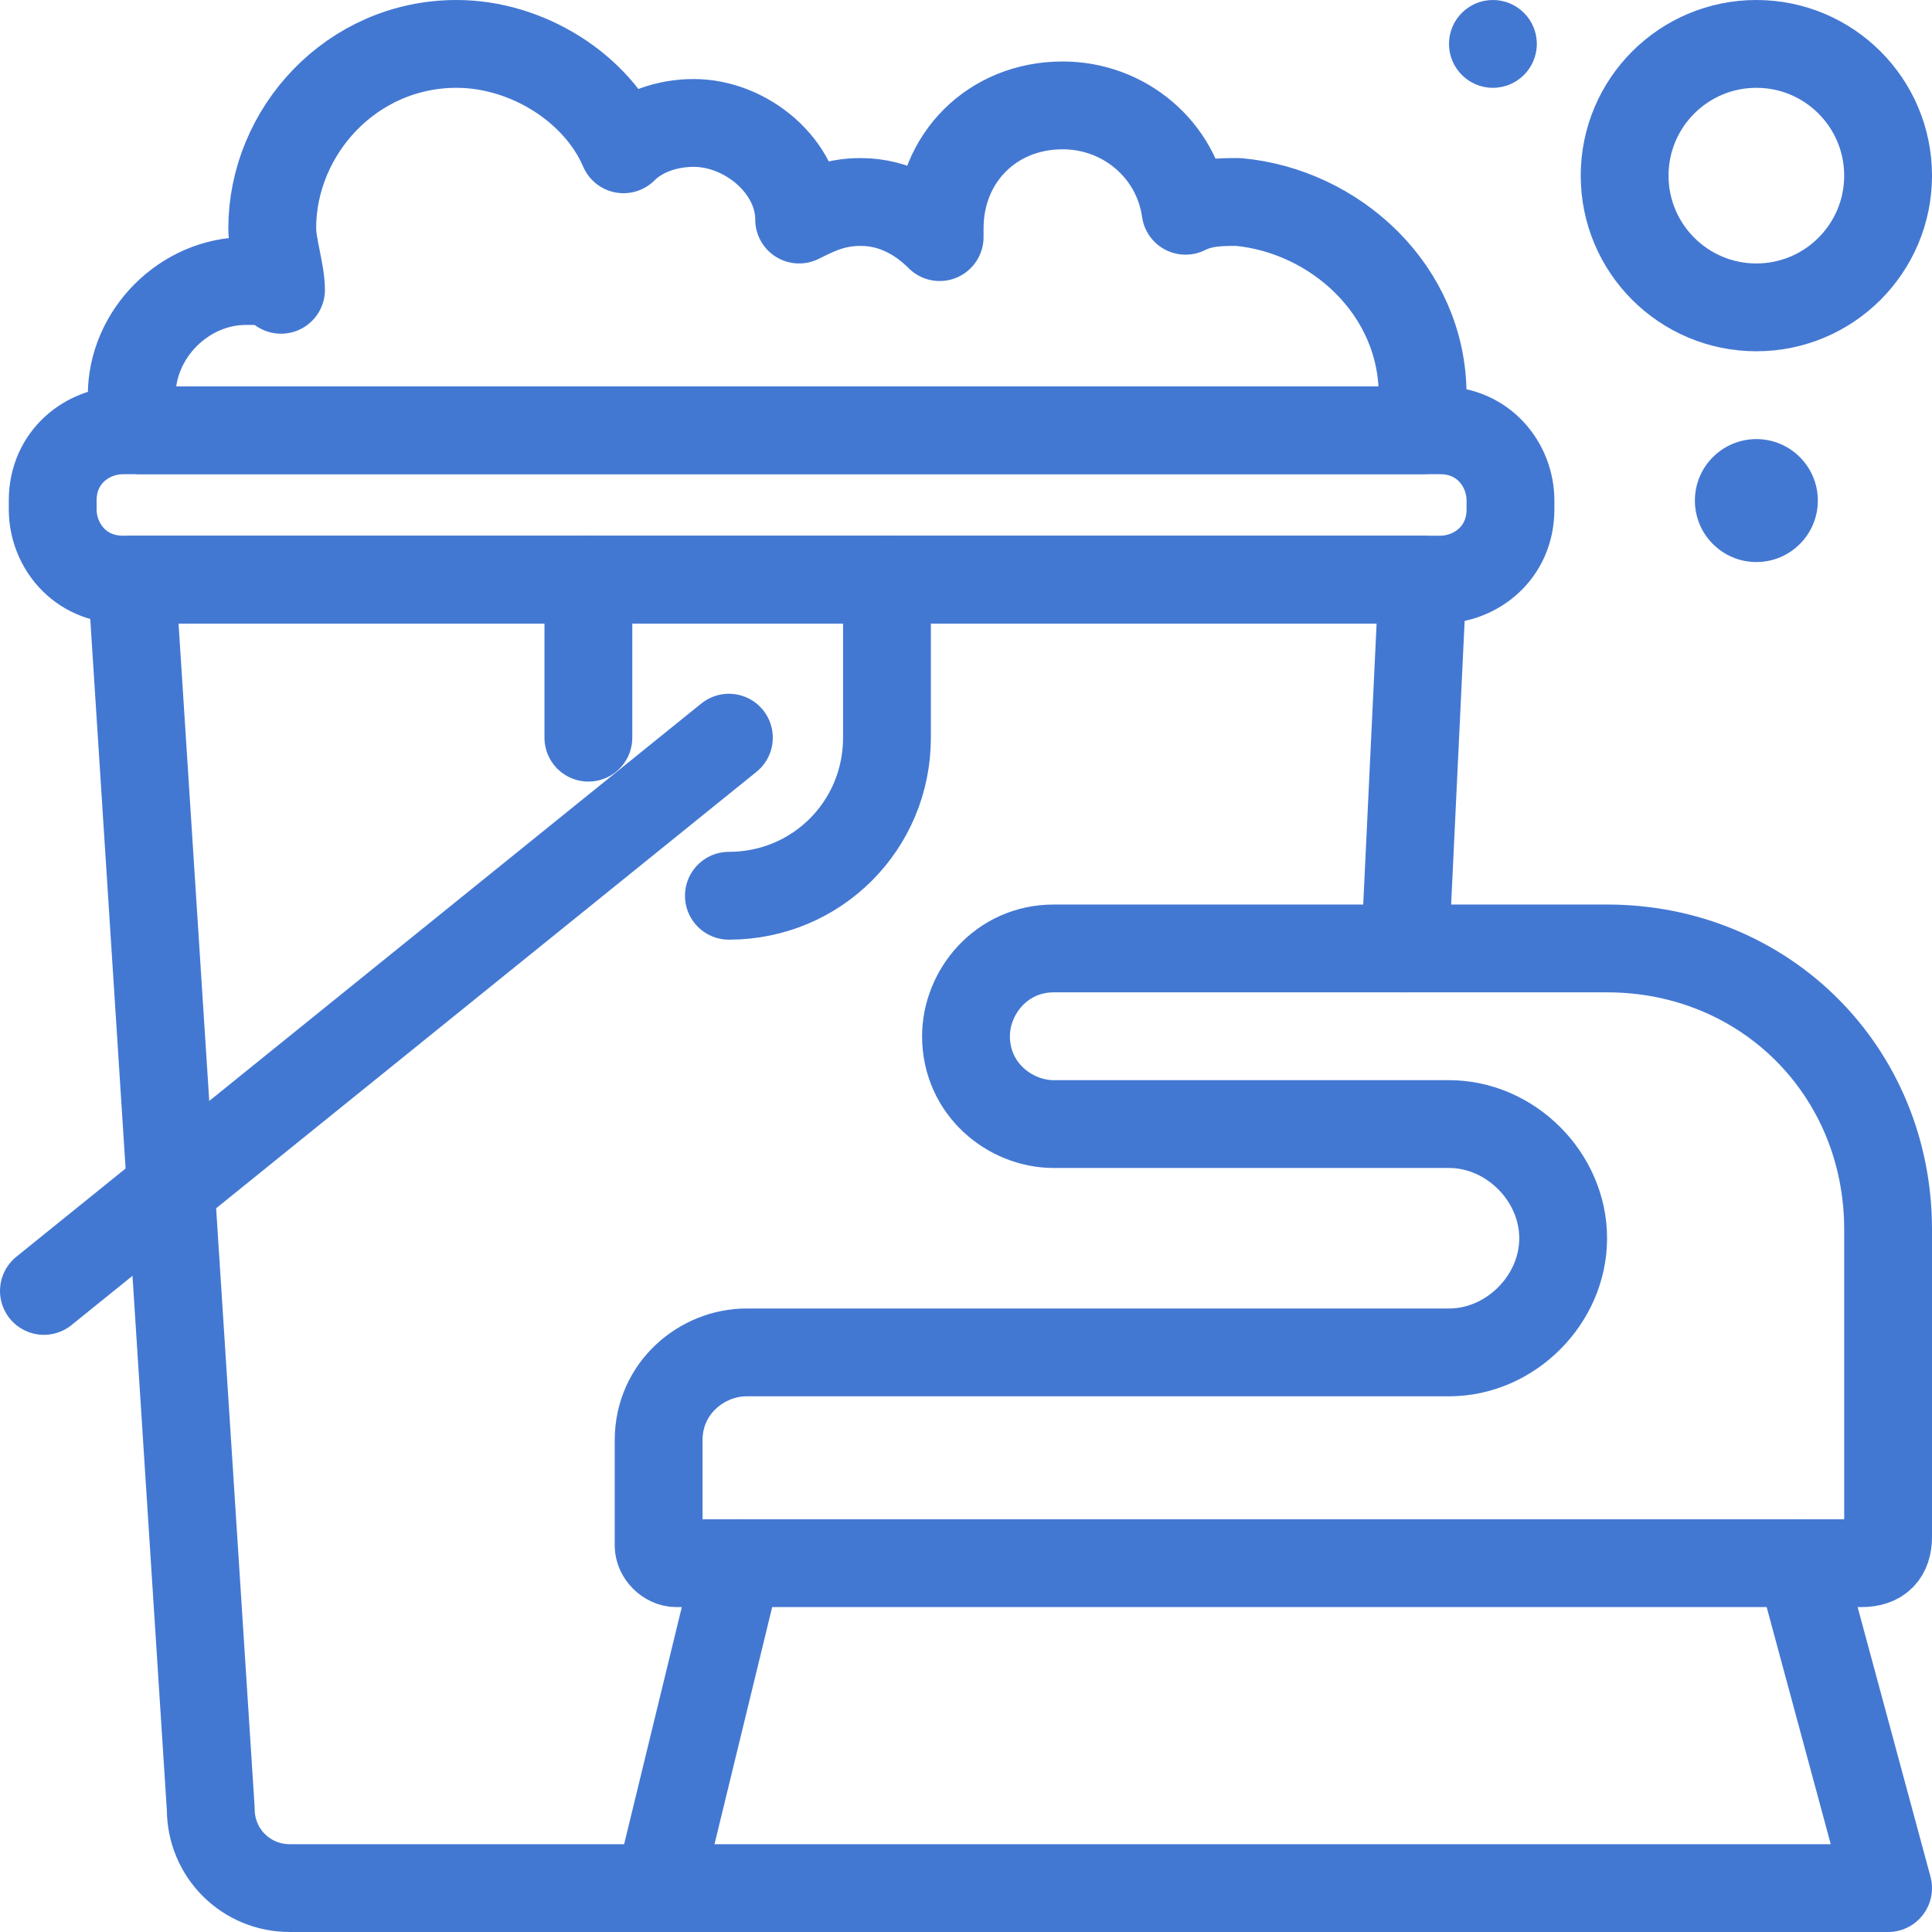 <?xml version="1.0" encoding="utf-8"?>
<!-- Generator: Adobe Illustrator 27.2.0, SVG Export Plug-In . SVG Version: 6.00 Build 0)  -->
<svg version="1.1" id="Слой_1" xmlns="http://www.w3.org/2000/svg" xmlns:xlink="http://www.w3.org/1999/xlink" x="0px" y="0px"
	 viewBox="0 0 22 22" style="enable-background:new 0 0 22 22;" xml:space="preserve">
<style type="text/css">
	.st0{fill:none;}
	.st1{fill:none;stroke:#4378D2;stroke-linecap:round;stroke-linejoin:round;stroke-miterlimit:10;}
	.st2{fill:#4378D2;}
</style>
<g>
	<rect x="0" class="st0" width="22" height="22"/>
	<path class="st1" d="M21.5,17.5V14c0-1.8-1.4-3.2-3.2-3.2H12c-0.6,0-1,0.5-1,1v0c0,0.6,0.5,1,1,1h4.5c0.7,0,1.3,0.6,1.3,1.3v0
		c0,0.7-0.6,1.3-1.3,1.3h-8c-0.5,0-1,0.4-1,1v1.2c0,0.1,0.1,0.2,0.2,0.2h13.5C21.4,17.8,21.5,17.7,21.5,17.5z"/>
	<polyline class="st1" points="20.5,17.8 21.5,21.5 7.5,21.5 8.4,17.8 	"/>
	<path class="st1" d="M16.4,6.6h-15c-0.5,0-0.8-0.4-0.8-0.8V5.7c0-0.5,0.4-0.8,0.8-0.8h15c0.5,0,0.8,0.4,0.8,0.8v0.1
		C17.2,6.3,16.8,6.6,16.4,6.6z"/>
	<path class="st1" d="M7.5,21.5H3.3c-0.5,0-0.9-0.4-0.9-0.9l-0.9-14h14.7L16,10.8"/>
	<line class="st1" x1="8.3" y1="8.4" x2="0.5" y2="14.7"/>
	<line class="st1" x1="6.7" y1="6.6" x2="6.7" y2="8.4"/>
	<path class="st1" d="M10.1,6.6v1.8c0,1-0.8,1.8-1.8,1.8l0,0"/>
	<path class="st1" d="M16.2,4.5c0,0.1,0,0.3,0,0.4H1.6c0-0.1-0.1-0.2-0.1-0.4c0-0.7,0.6-1.3,1.3-1.3c0.2,0,0.3,0,0.4,0.1
		C3.2,3.1,3.1,2.8,3.1,2.6c0-1.1,0.9-2.1,2.1-2.1C6,0.5,6.8,1,7.1,1.7c0.2-0.2,0.5-0.3,0.8-0.3c0.6,0,1.2,0.5,1.2,1.1
		c0.2-0.1,0.4-0.2,0.7-0.2c0.4,0,0.7,0.2,0.9,0.4c0,0,0,0,0-0.1c0-0.8,0.6-1.4,1.4-1.4c0.7,0,1.3,0.5,1.4,1.2
		c0.2-0.1,0.4-0.1,0.6-0.1C15.2,2.4,16.2,3.3,16.2,4.5z"/>
	<circle class="st1" cx="20" cy="2" r="1.5"/>
	<circle class="st2" cx="20" cy="5.7" r="0.7"/>
	<circle class="st2" cx="17" cy="0.5" r="0.5"/>
</g>
</svg>
